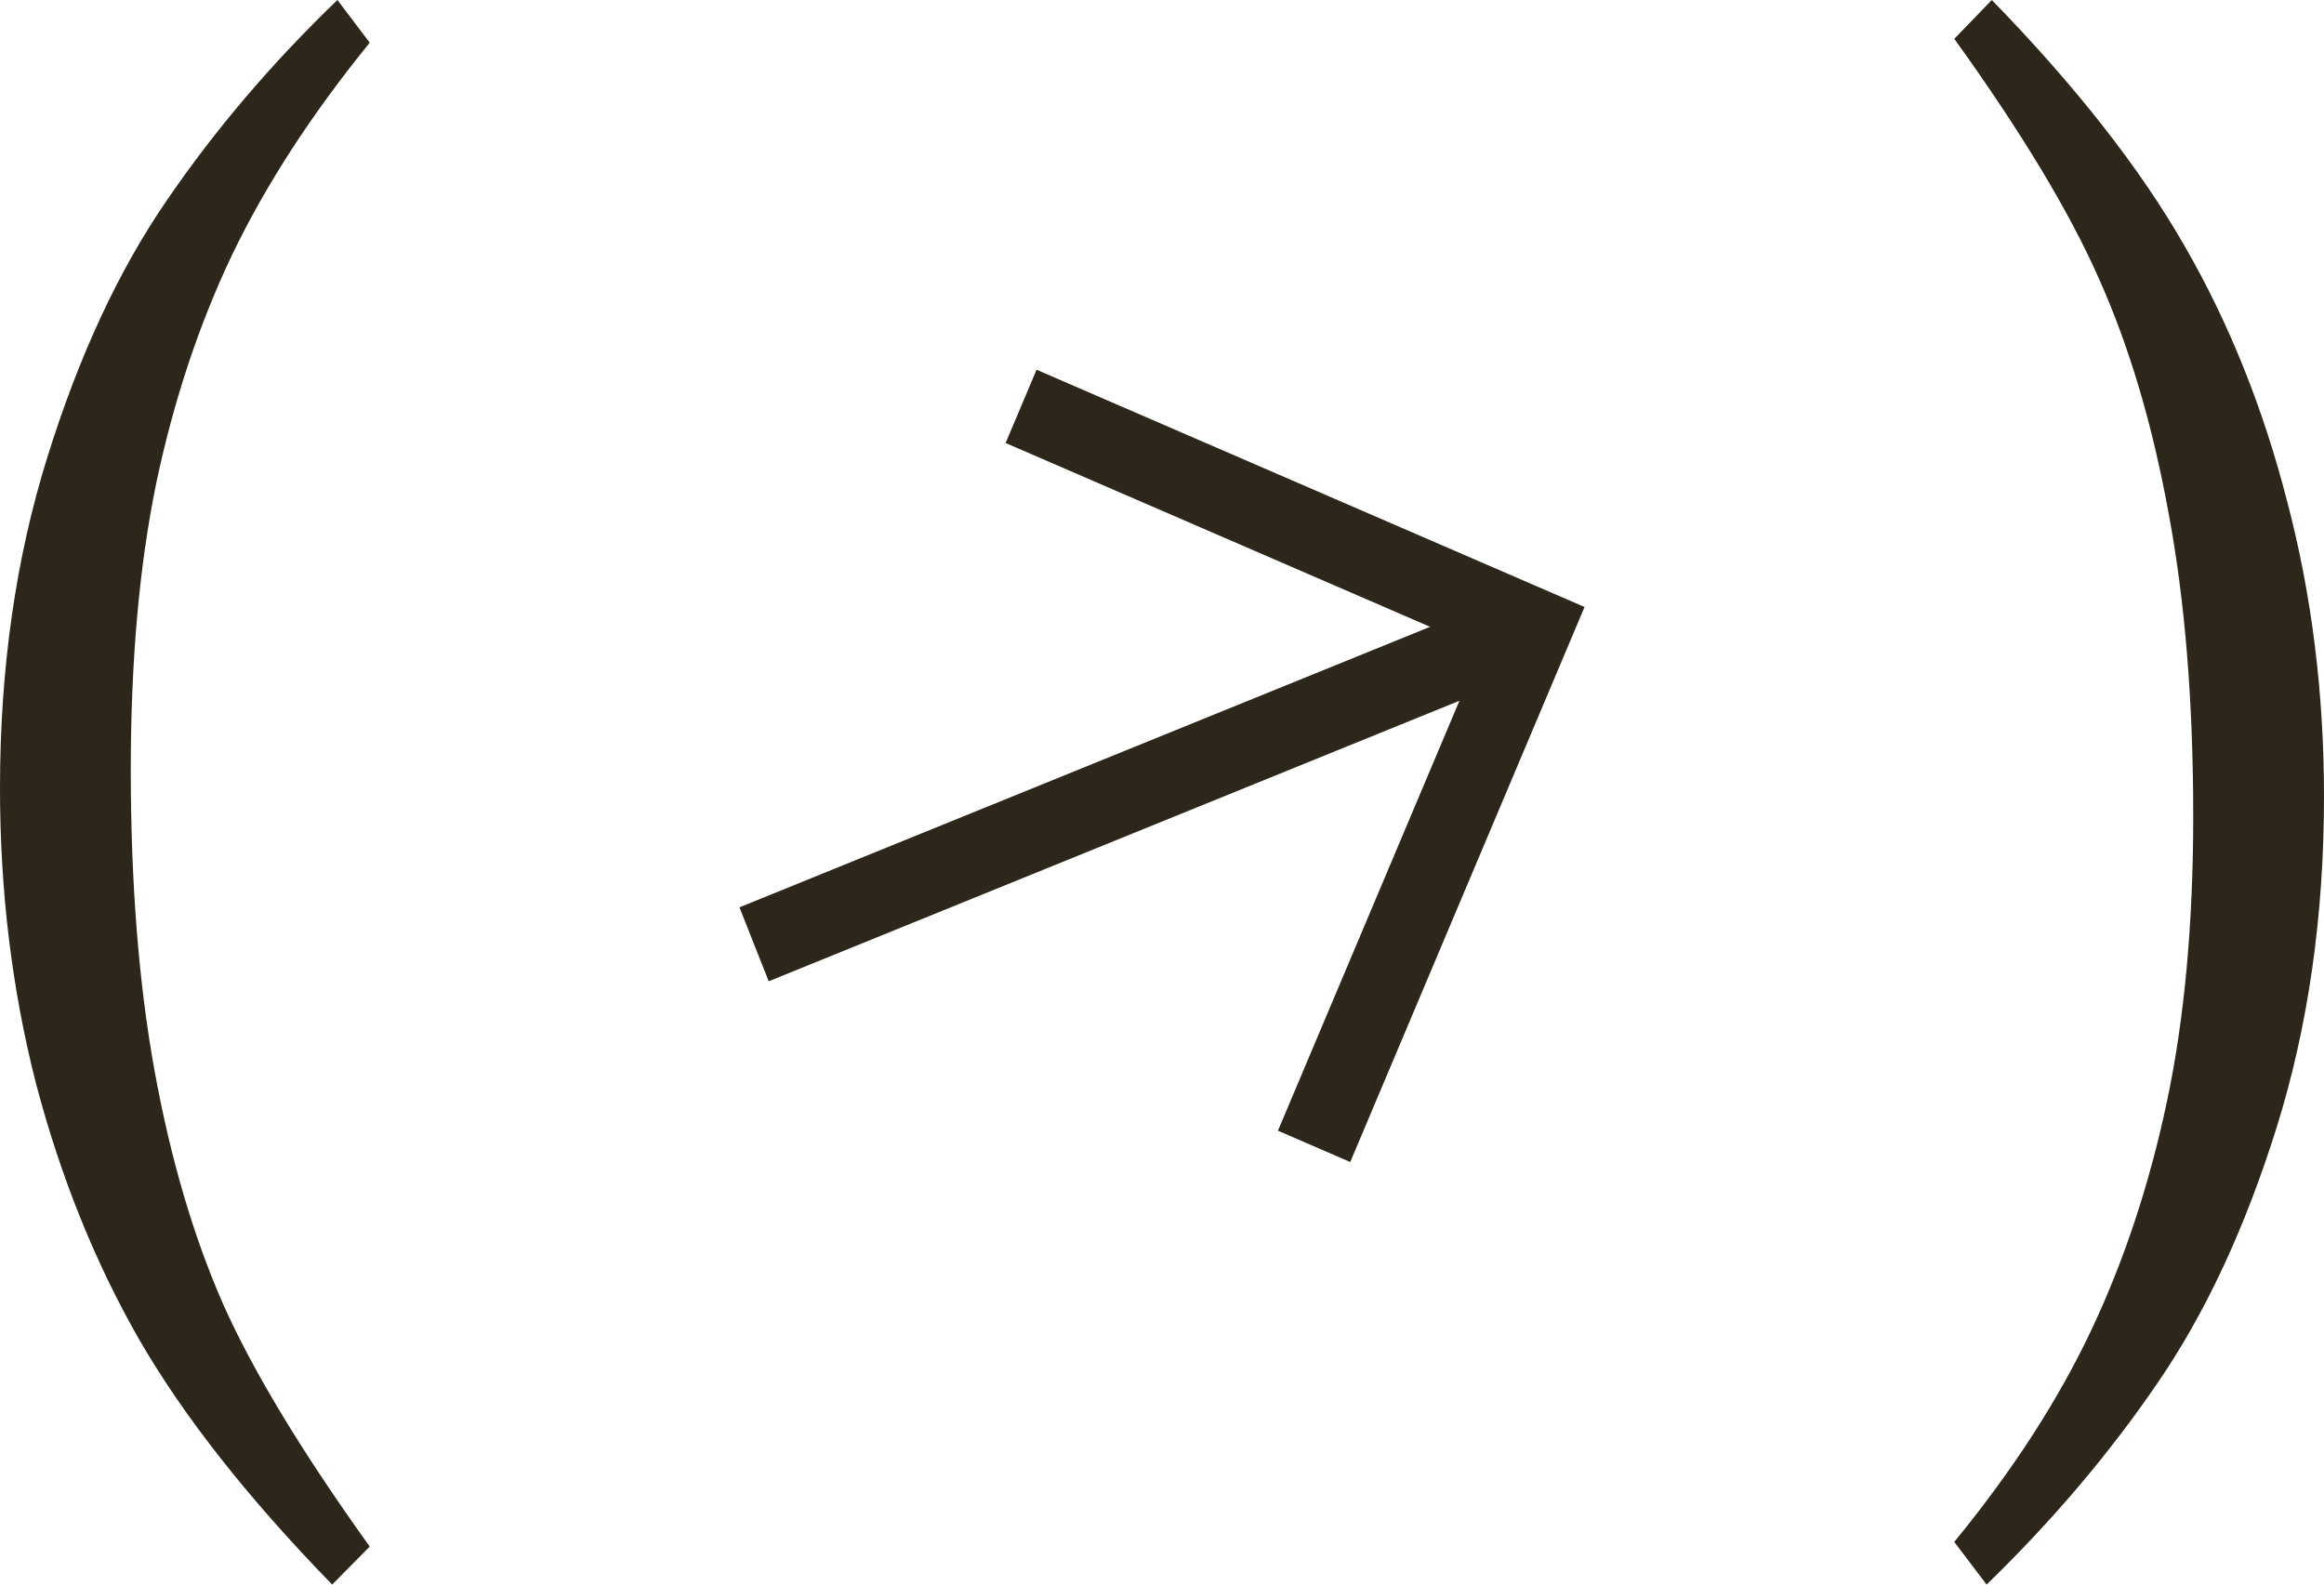 <?xml version="1.0" encoding="UTF-8"?> <svg xmlns="http://www.w3.org/2000/svg" width="44" height="30" viewBox="0 0 44 30" fill="none"><path d="M7 29.28L6.289 30C4.695 28.363 3.476 26.815 2.632 25.355C1.797 23.895 1.148 22.283 0.683 20.519C0.228 18.746 0 16.879 0 14.919C0 12.656 0.299 10.568 0.896 8.658C1.494 6.737 2.248 5.115 3.159 3.792C4.069 2.46 5.146 1.195 6.388 0L7 0.808C5.9 2.161 5.032 3.498 4.396 4.821C3.77 6.134 3.291 7.575 2.959 9.143C2.637 10.71 2.476 12.518 2.476 14.566C2.476 16.722 2.627 18.633 2.931 20.299C3.234 21.955 3.666 23.42 4.226 24.694C4.795 25.968 5.72 27.496 7 29.28Z" fill="#2C271A"></path><path d="M37 0.735L37.711 0C39.295 1.627 40.51 3.175 41.354 4.645C42.198 6.105 42.848 7.722 43.303 9.495C43.768 11.259 44 13.121 44 15.081C44 17.344 43.701 19.432 43.104 21.343C42.506 23.253 41.752 24.87 40.842 26.193C39.931 27.526 38.854 28.795 37.612 30L37 29.192C38.1 27.849 38.963 26.516 39.589 25.194C40.215 23.871 40.694 22.425 41.026 20.857C41.358 19.29 41.524 17.486 41.524 15.448C41.524 13.283 41.368 11.367 41.055 9.701C40.751 8.035 40.315 6.565 39.746 5.292C39.186 4.018 38.271 2.499 37 0.735Z" fill="#2C271A"></path><path fill-rule="evenodd" clip-rule="evenodd" d="M30 11.492L25.564 22L24.195 21.407L28.045 12.287L19.039 8.387L19.625 7L30 11.492Z" fill="#2C271A"></path><path fill-rule="evenodd" clip-rule="evenodd" d="M14 17.178L28.745 11.189L29.3 12.589L14.554 18.578L14 17.178Z" fill="#2C271A"></path></svg> 